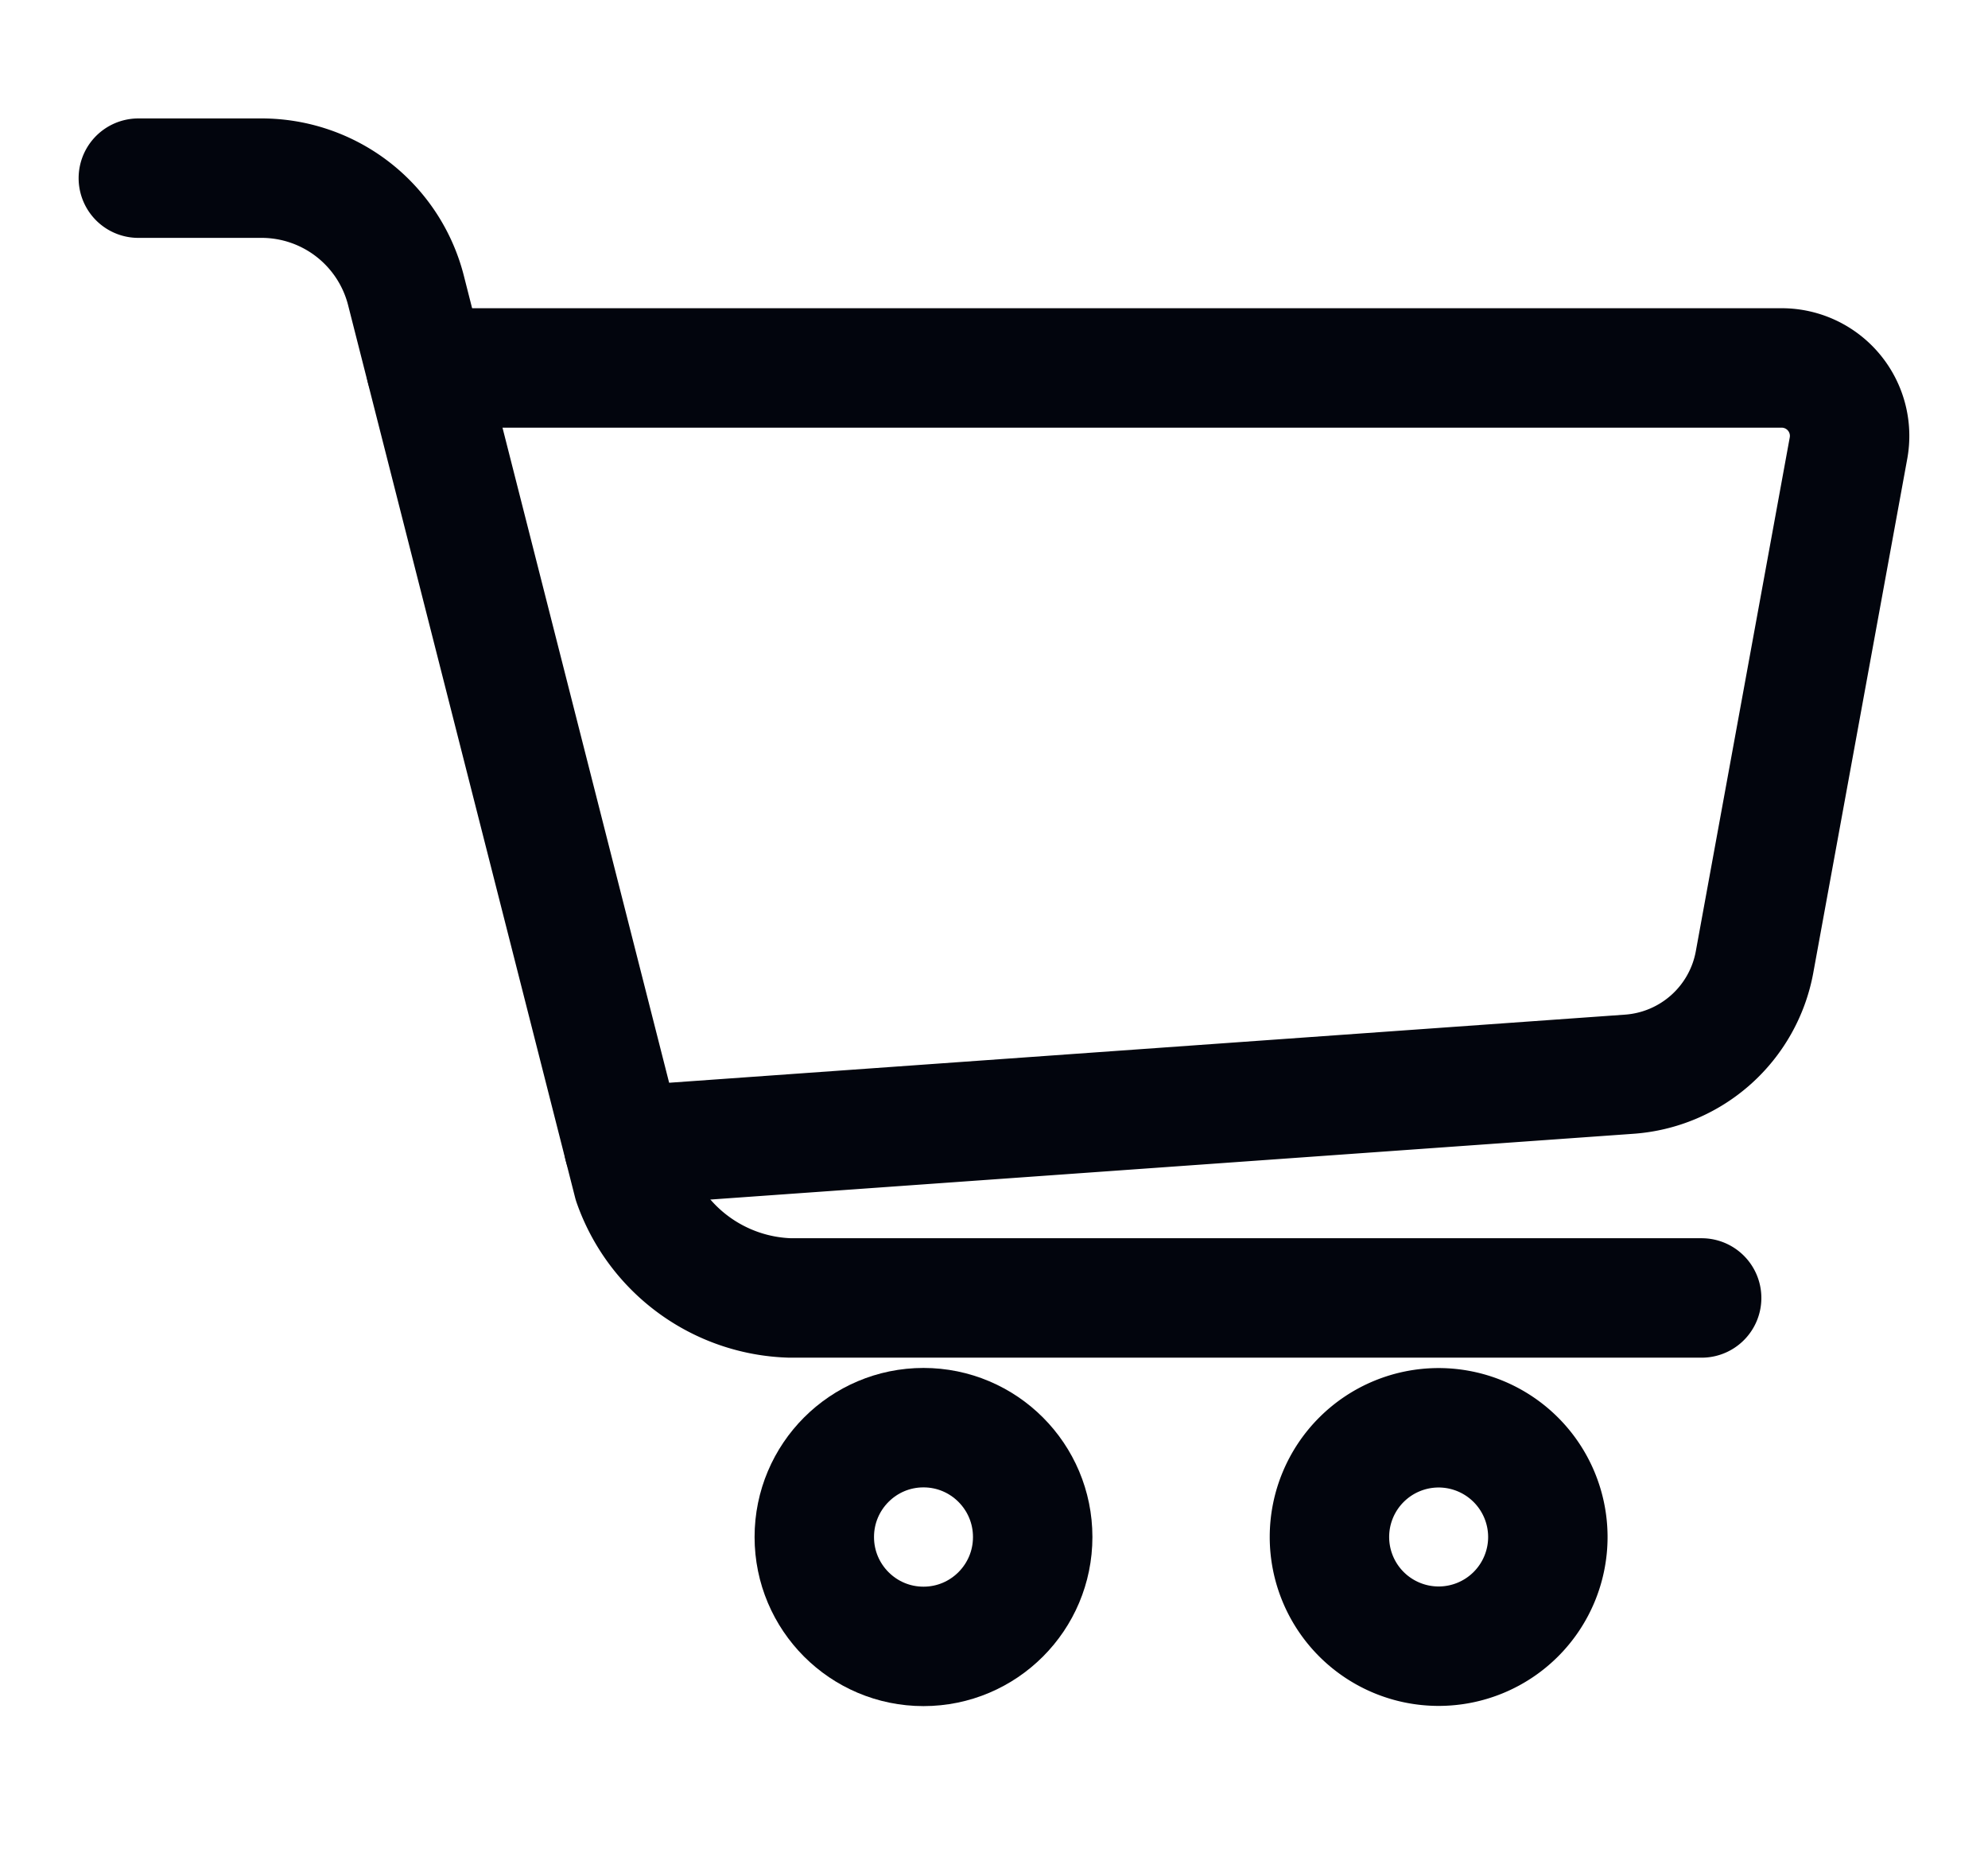 <svg id="Component_49_3" data-name="Component 49 – 3" xmlns="http://www.w3.org/2000/svg" xmlns:xlink="http://www.w3.org/1999/xlink" width="49.936" height="46.828" viewBox="0 0 49.936 46.828">
  <defs>
    <clipPath id="clip-path">
      <rect id="Rectangle_213" data-name="Rectangle 213" width="49.936" height="46.828" transform="translate(-3 -4)" fill="none" stroke="#02050d" stroke-width="3"/>
    </clipPath>
  </defs>
  <g id="Group_235" data-name="Group 235" transform="translate(3 4)" clip-path="url(#clip-path)">
    <path id="Path_259" data-name="Path 259" d="M32.4,22.071H66.458a1.707,1.707,0,0,1,1.677,2.014l-2.36,12.908a3.449,3.449,0,0,1-3.146,2.818l-25.262,1.8" transform="translate(-24.703 -16.829)" fill="none" stroke="#02050d" stroke-linecap="round" stroke-linejoin="round" stroke-width="3"/>
    <path id="Path_260" data-name="Path 260" d="M41.268,30.127h-22.9a4.317,4.317,0,0,1-3.943-2.89L8.723,4.822A3.743,3.743,0,0,0,5.1,2H2" transform="translate(-1.525 -1.525)" fill="none" stroke="#02050d" stroke-linecap="round" stroke-linejoin="round" stroke-width="3"/>
    <ellipse id="Ellipse_8" data-name="Ellipse 8" cx="2.743" cy="2.747" rx="2.743" ry="2.747" transform="translate(17.454 31.86)" fill="none" stroke="#02050d" stroke-linecap="round" stroke-linejoin="round" stroke-width="3"/>
    <path id="Path_261" data-name="Path 261" d="M133.465,136.9a2.743,2.743,0,1,1-2.743-2.747A2.745,2.745,0,0,1,133.465,136.9Z" transform="translate(-97.585 -102.29)" fill="none" stroke="#02050d" stroke-linecap="round" stroke-linejoin="round" stroke-width="3"/>
  </g>
</svg>
